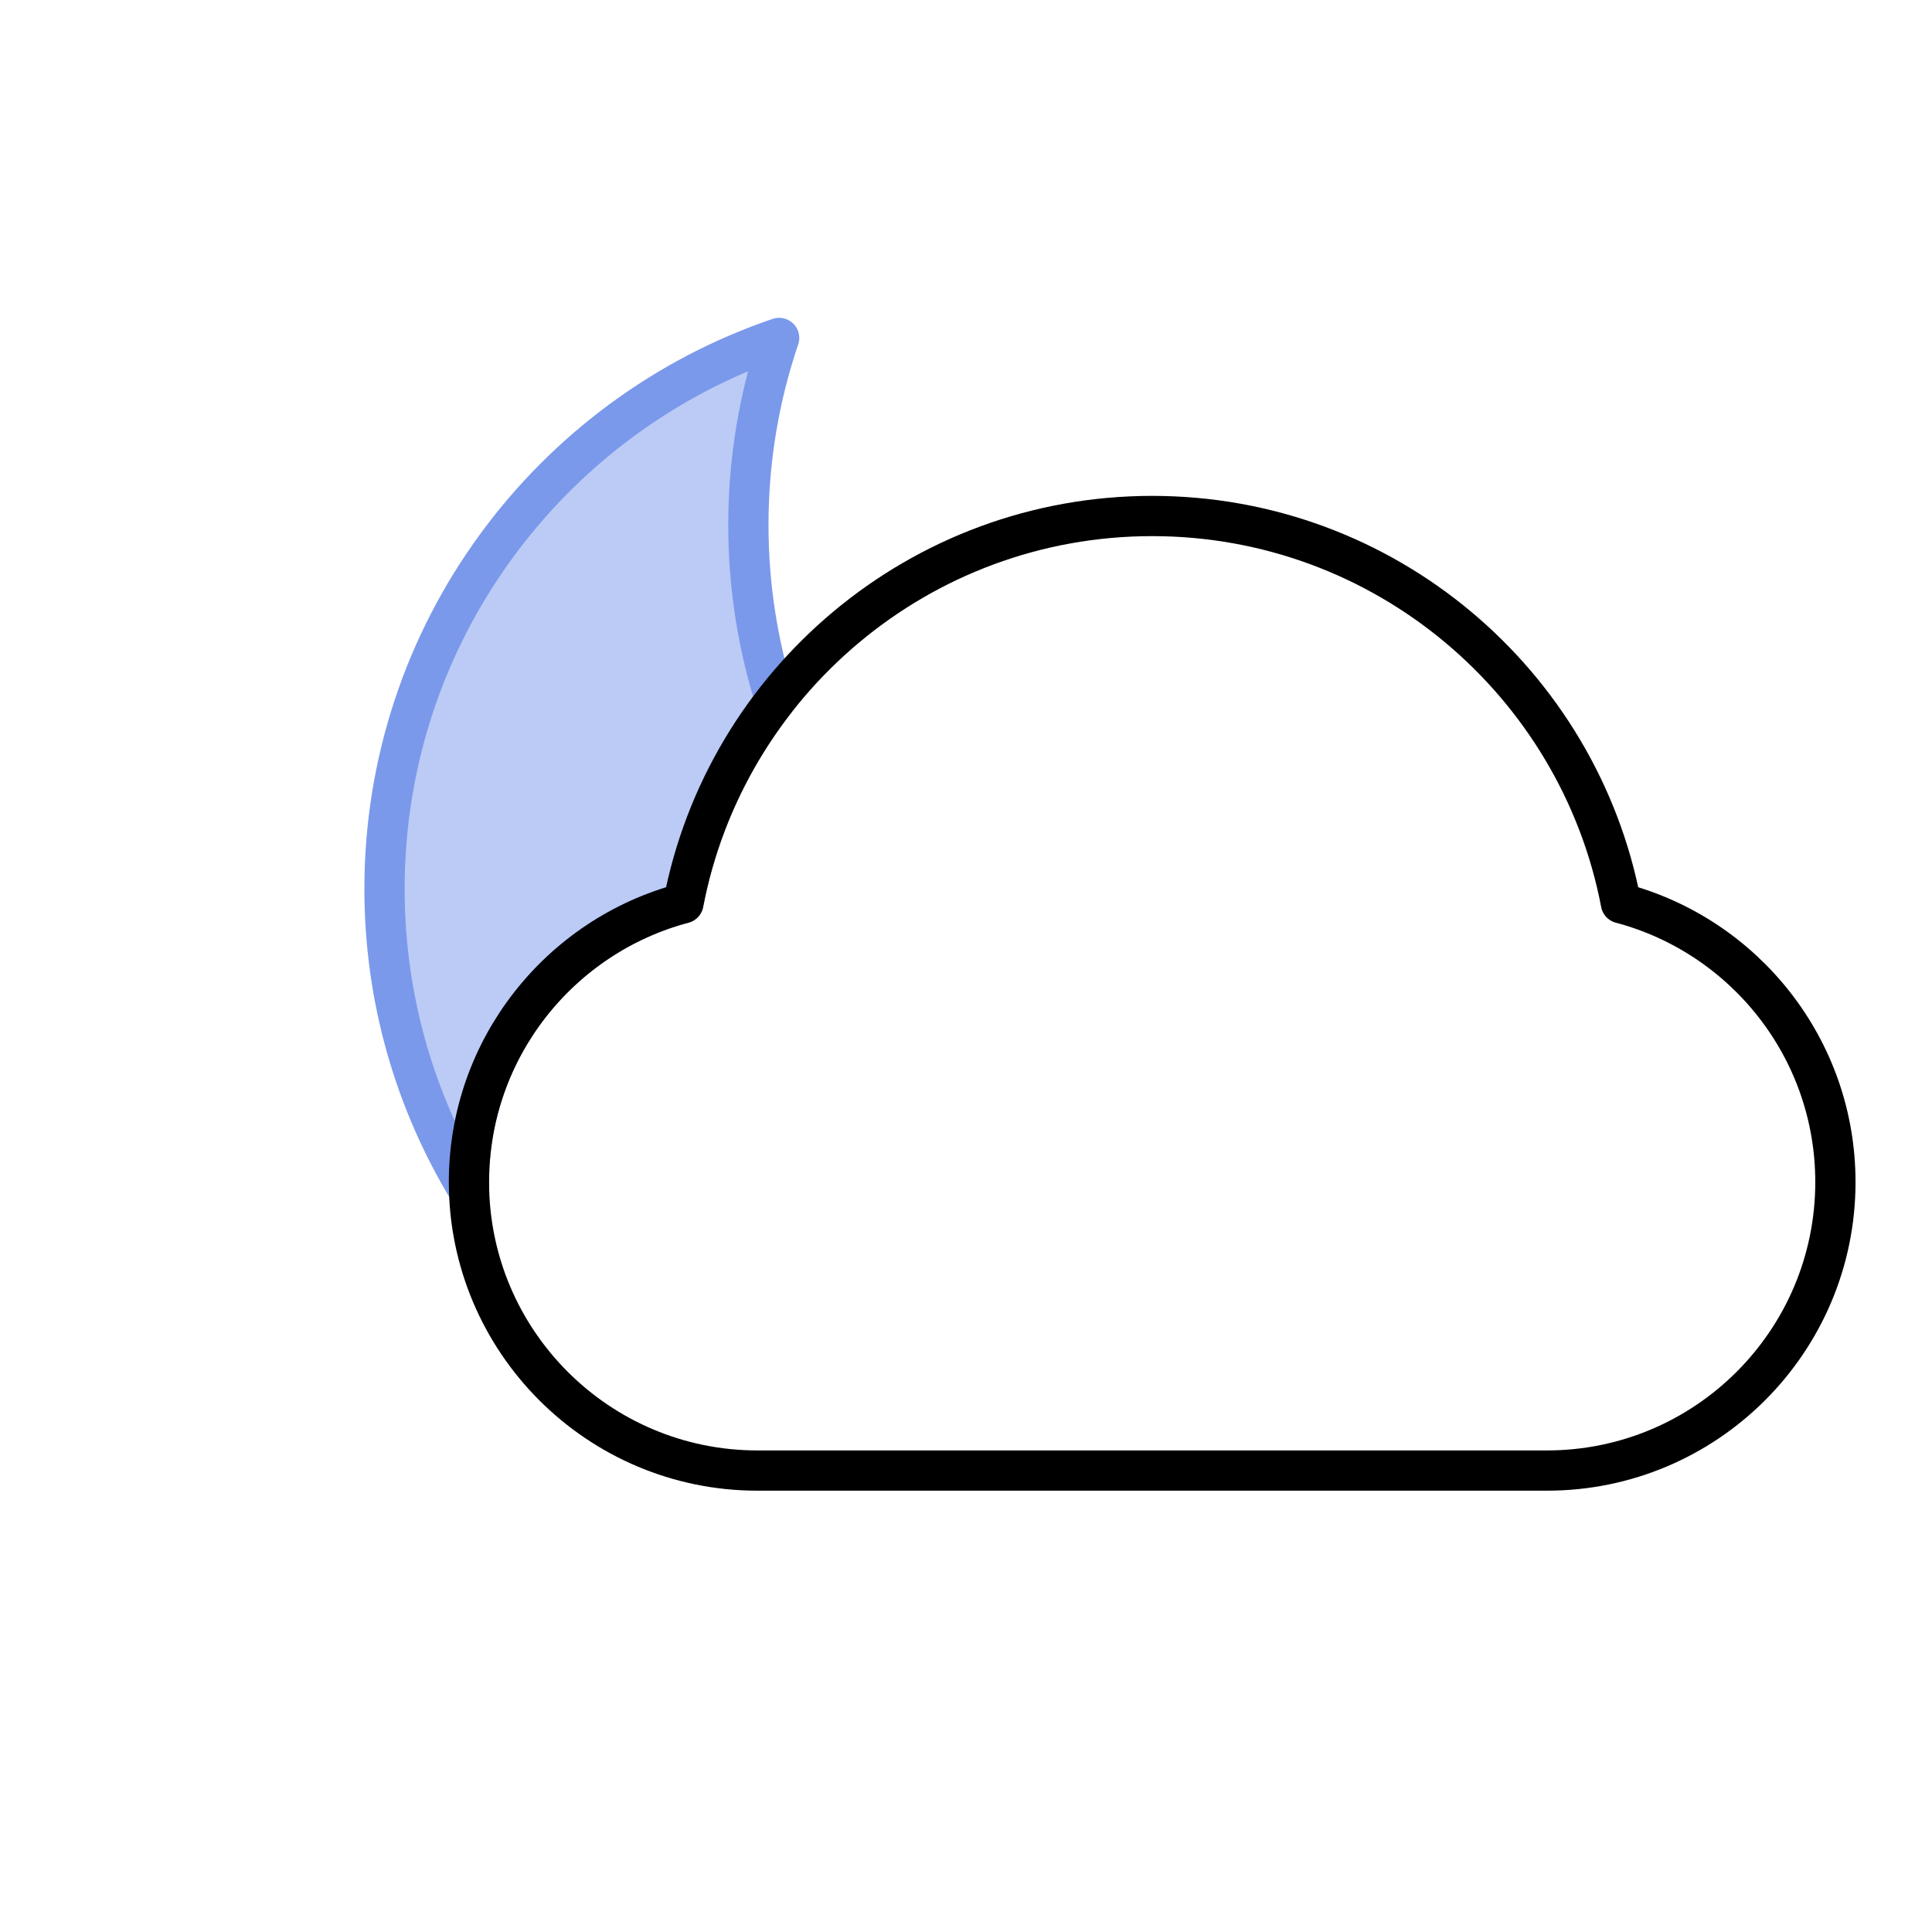 <?xml version="1.0" encoding="UTF-8" standalone="no"?><!DOCTYPE svg PUBLIC "-//W3C//DTD SVG 1.1//EN" "http://www.w3.org/Graphics/SVG/1.1/DTD/svg11.dtd"><svg width="100%" height="100%" viewBox="0 0 96 96" version="1.1" xmlns="http://www.w3.org/2000/svg" xmlns:xlink="http://www.w3.org/1999/xlink" xml:space="preserve" xmlns:serif="http://www.serif.com/" style="fill-rule:evenodd;clip-rule:evenodd;stroke-linejoin:round;stroke-miterlimit:1.5;"><rect id="icon-l-weather-n300-dark" x="0" y="0" width="96" height="96" style="fill:none;"/><path d="M23.308,59.174c-2.665,-4.375 -4.202,-9.513 -4.202,-15.007c0,-12.702 8.211,-23.501 19.609,-27.375c-0.991,2.918 -1.529,6.044 -1.529,9.295c0,3.038 0.47,5.968 1.341,8.719c-2.256,2.897 -3.853,6.331 -4.57,10.075c-6.131,1.625 -10.655,7.217 -10.655,13.856c0,0.147 0.002,0.292 0.006,0.437Z" style="fill:#bbcbf5;stroke:#7a99eb;stroke-width:2px;"/><path d="M33.957,44.881c2.095,-10.953 11.734,-19.241 23.294,-19.241c11.559,0 21.199,8.288 23.293,19.241c6.132,1.625 10.656,7.217 10.656,13.856c0,7.911 -6.423,14.334 -14.333,14.334l-39.232,0c-7.911,0 -14.333,-6.423 -14.333,-14.334c0,-6.639 4.524,-12.231 10.655,-13.856Z" style="fill:none;stroke:#000;stroke-width:2px;stroke-linecap:round;"/></svg>